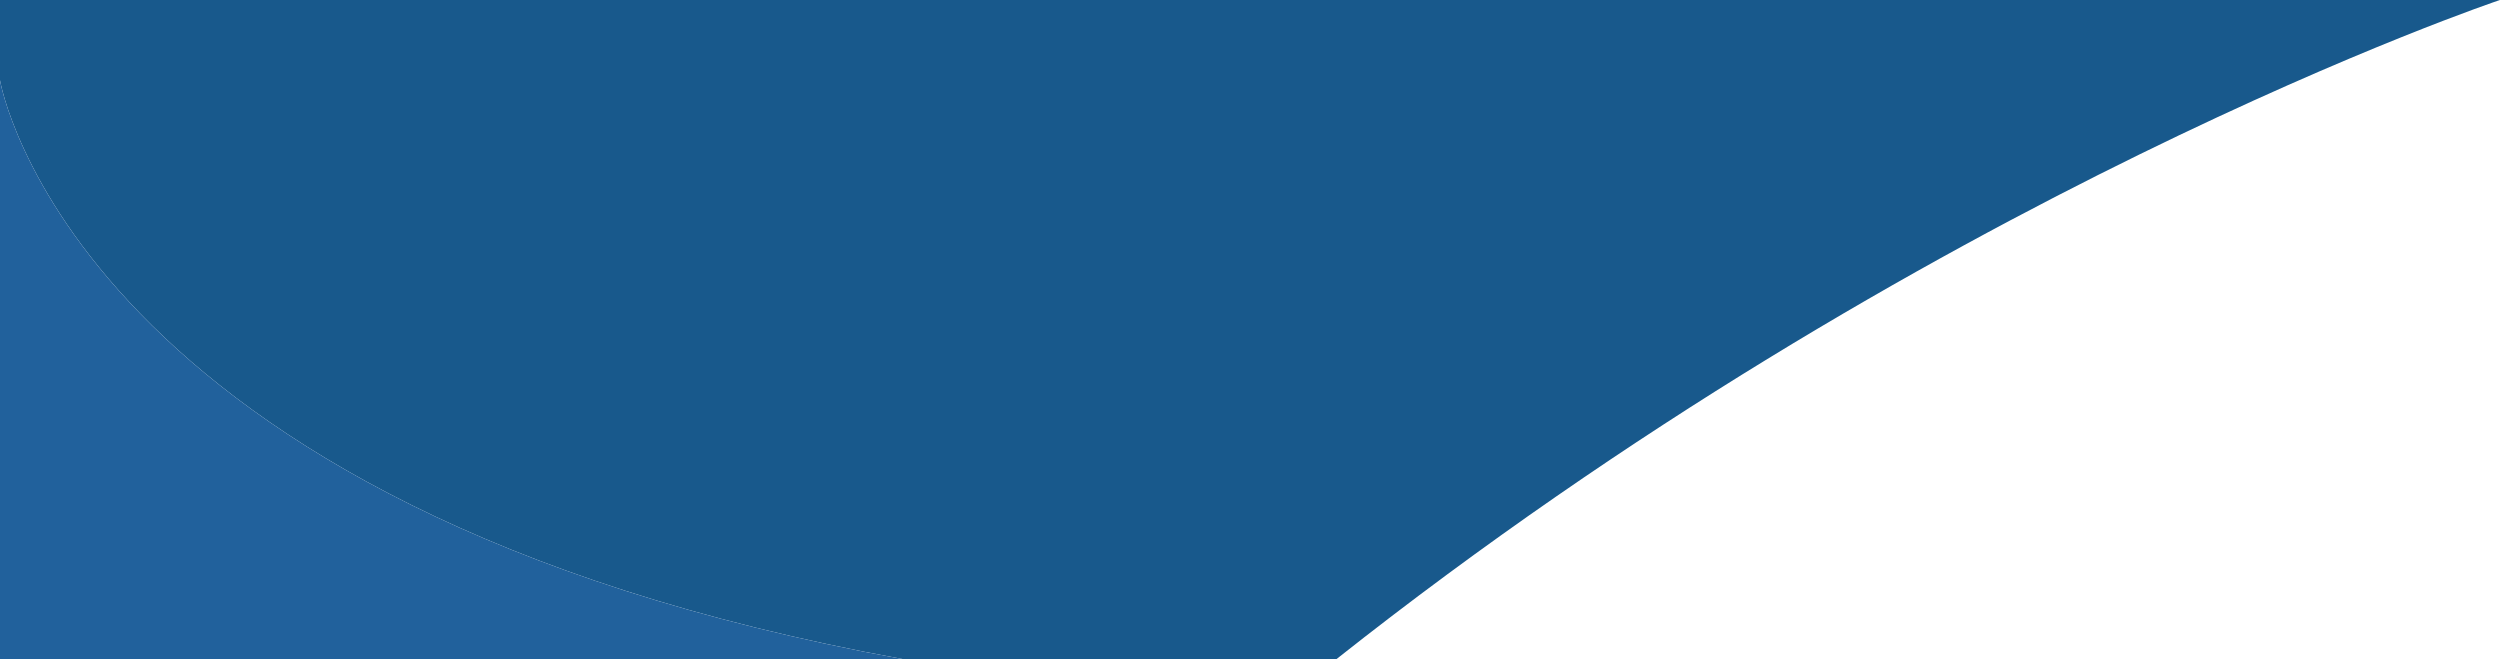 <svg xmlns="http://www.w3.org/2000/svg" width="493.167" height="130" viewBox="0 0 493.167 130">
    <defs>
        <style>
            .cls-1{fill:#18598c}.cls-2{fill:#21619c}
        </style>
    </defs>
    <g id="blue_curve_top" transform="translate(-427.547 -921.105)">
        <path id="Path_177" d="M605.529 1051.1h85.688c116.448-92.132 229.5-130 229.5-130h-493.17v15.83c.067.398 14.412 84.355 177.982 114.17z" class="cls-1" data-name="Path 177"/>
        <path id="Path_178" d="M427.547 936.93v114.17h177.982c-163.57-29.815-177.915-113.772-177.982-114.17z" class="cls-2" data-name="Path 178"/>
    </g>
</svg>
